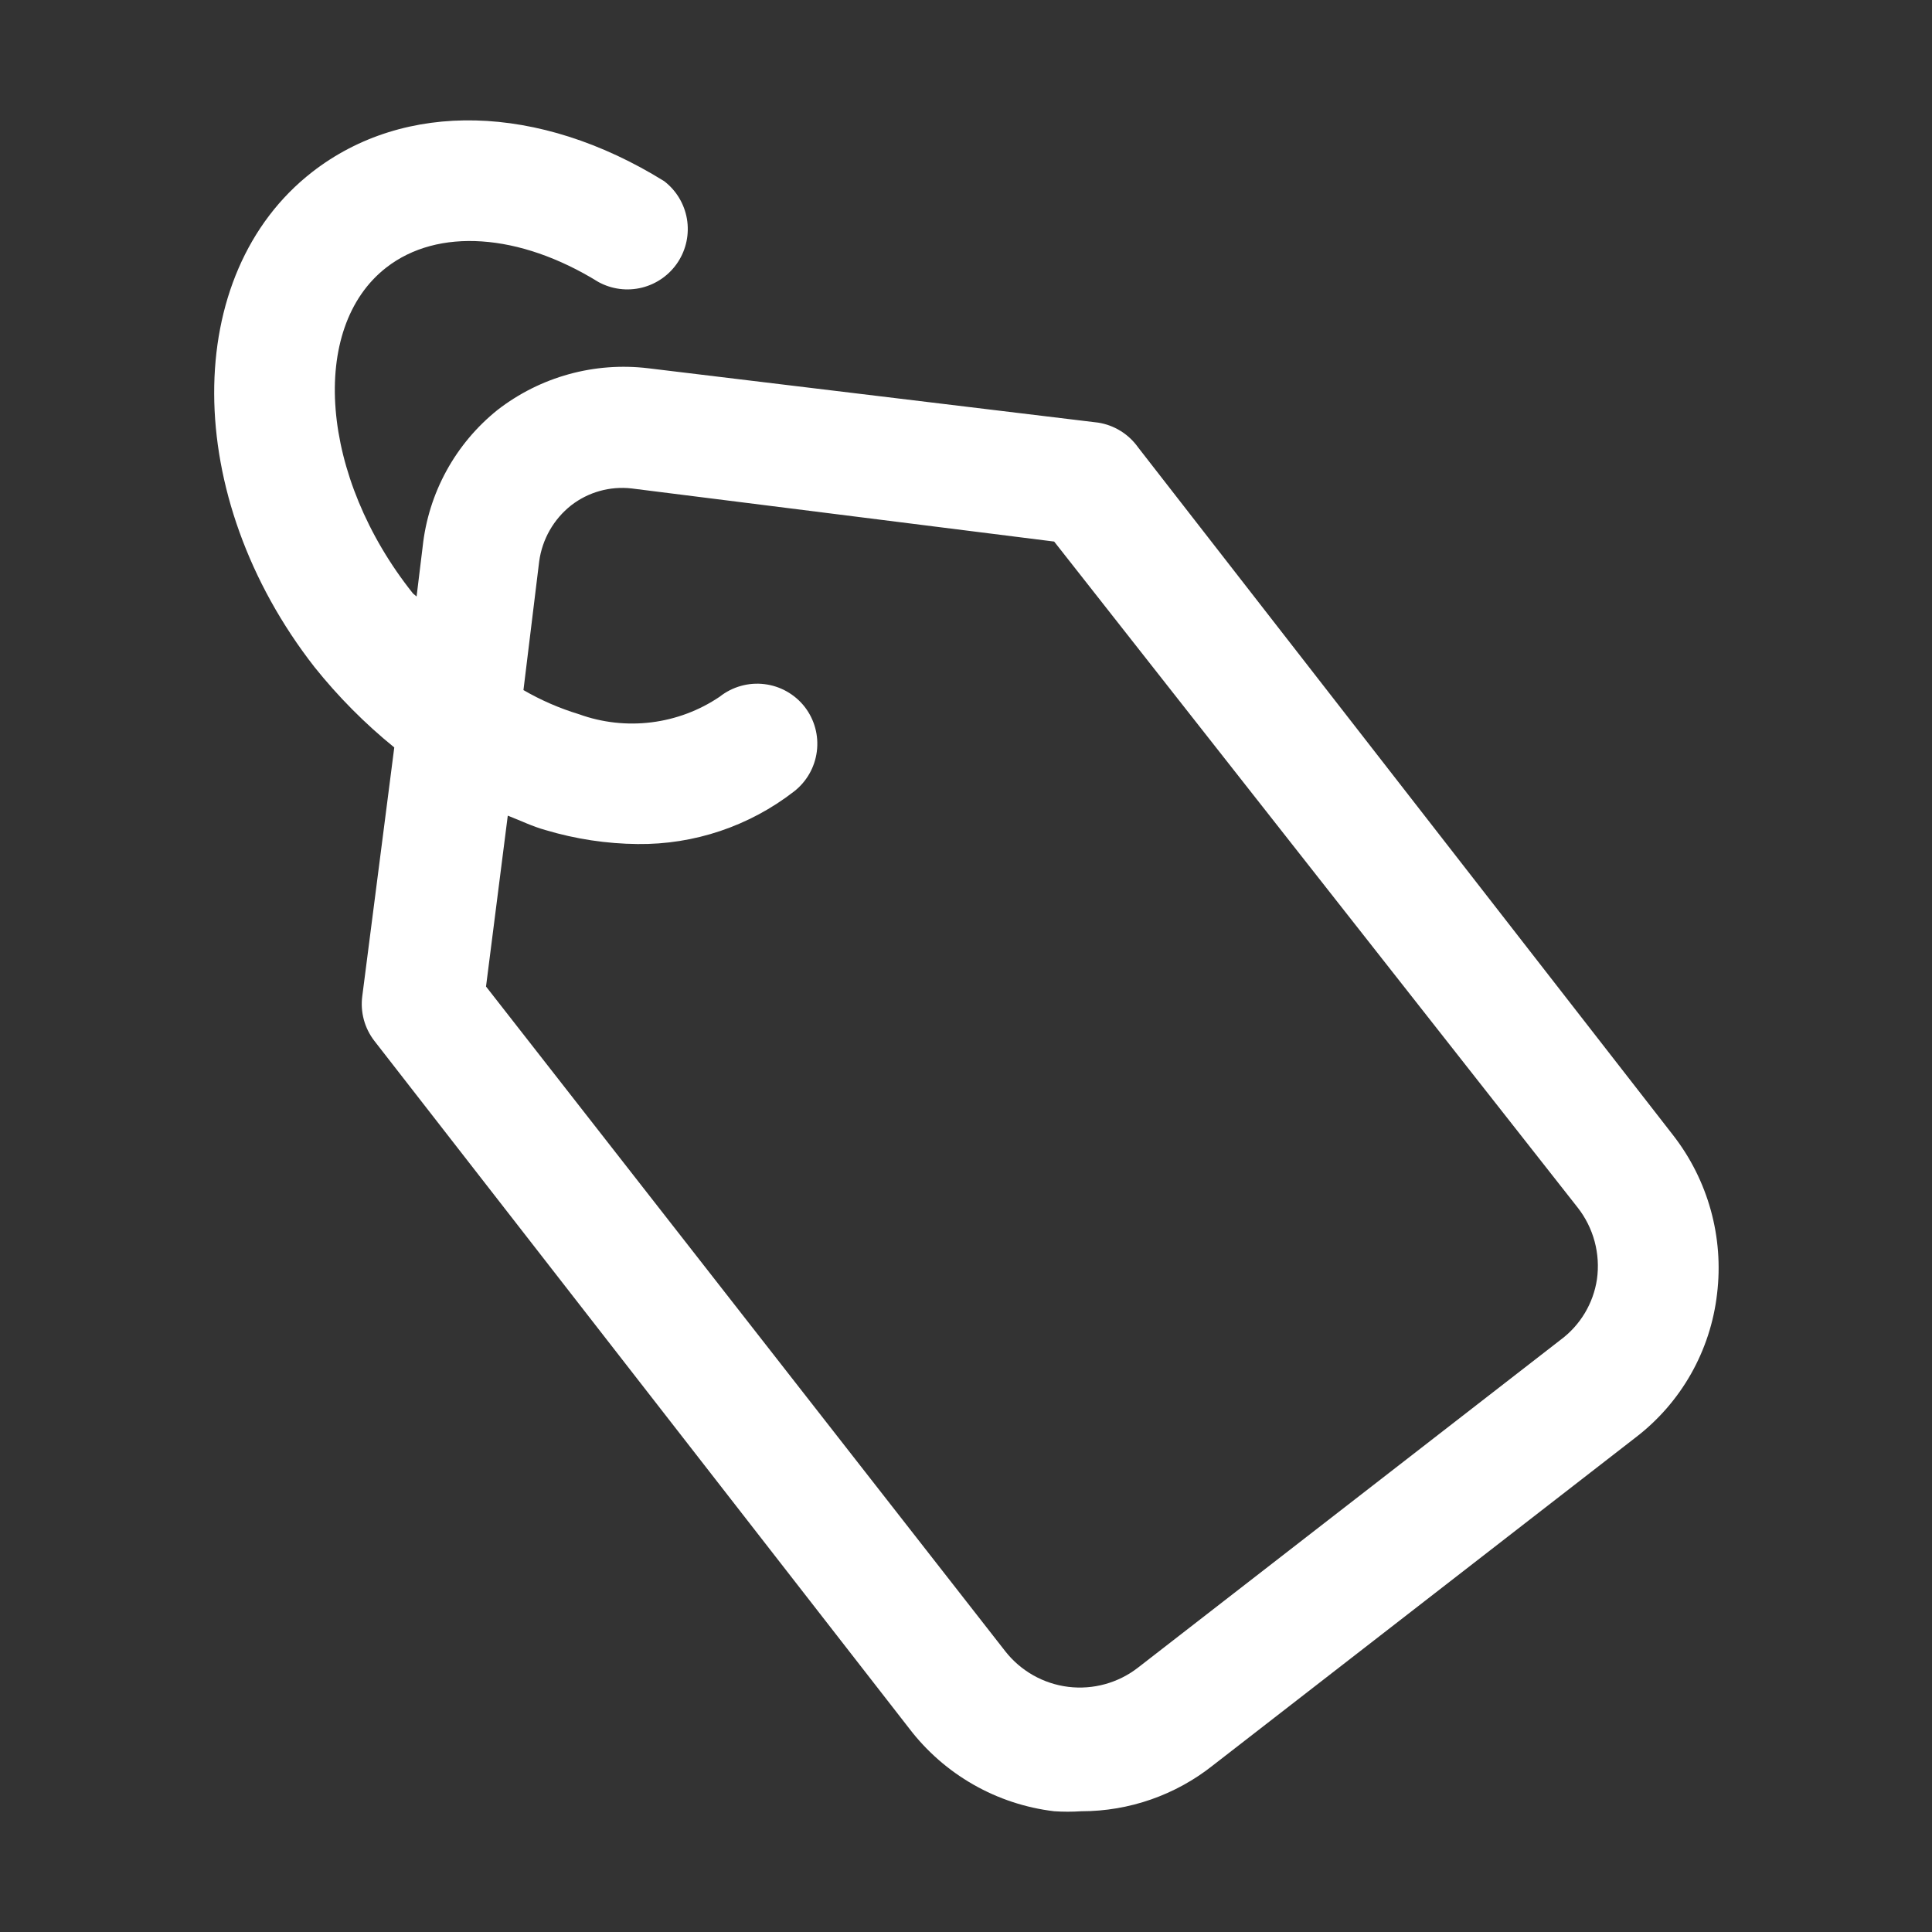 <?xml version="1.0" encoding="UTF-8"?>
<svg xmlns="http://www.w3.org/2000/svg" width="80" height="80" viewBox="0 0 80 80" fill="none">
  <rect x="0" y="0" width="80" height="80" fill="#333333" stroke="none"/>
  <path d="M69.275 47L47.126 18.525C46.933 18.253 46.688 18.022 46.404 17.846C46.121 17.67 45.805 17.552 45.475 17.5L26.851 15.25C24.621 14.979 22.375 15.599 20.601 16.975C19.735 17.669 19.015 18.528 18.483 19.502C17.95 20.476 17.617 21.546 17.5 22.65L17.25 24.7L17.101 24.575C13.251 19.75 12.775 13.575 16 11.075C18.125 9.425 21.5 9.65 24.776 11.675C25.328 11.978 25.974 12.062 26.586 11.909C27.197 11.756 27.728 11.378 28.073 10.85C28.417 10.322 28.55 9.684 28.444 9.063C28.337 8.442 28.001 7.883 27.5 7.5C22.3 4.275 16.75 4.15 12.925 7.125C7.5 11.35 7.5 20.55 13.025 27.625C14.003 28.848 15.11 29.963 16.326 30.95L15.001 41.25C14.958 41.576 14.98 41.907 15.066 42.225C15.152 42.542 15.3 42.84 15.501 43.1L37.651 71.575C38.371 72.518 39.273 73.307 40.303 73.895C41.334 74.484 42.472 74.859 43.651 75C44.025 75.025 44.401 75.025 44.776 75C46.755 75.001 48.676 74.331 50.225 73.1L67.725 59.525C68.659 58.811 69.439 57.916 70.019 56.893C70.598 55.871 70.966 54.742 71.1 53.575C71.384 51.228 70.728 48.865 69.275 47ZM66.126 52.975C65.975 53.974 65.436 54.872 64.626 55.475L47.126 69.05C46.306 69.688 45.267 69.975 44.236 69.849C43.205 69.722 42.266 69.192 41.626 68.375L20.125 40.85L21.026 33.775C21.55 33.975 22.05 34.225 22.601 34.375C23.834 34.743 25.113 34.937 26.401 34.95C28.742 34.977 31.024 34.21 32.876 32.775C33.398 32.37 33.739 31.774 33.823 31.118C33.908 30.462 33.729 29.799 33.325 29.275C33.123 29.014 32.87 28.797 32.583 28.634C32.296 28.471 31.979 28.367 31.651 28.328C31.324 28.288 30.991 28.314 30.674 28.404C30.356 28.493 30.059 28.645 29.8 28.85C28.955 29.421 27.987 29.784 26.975 29.91C25.963 30.036 24.935 29.922 23.976 29.575C23.173 29.331 22.401 28.996 21.675 28.575L22.326 23.25C22.45 22.333 22.924 21.499 23.651 20.925C24.361 20.375 25.258 20.124 26.151 20.225L43.651 22.425L65.326 50C65.653 50.416 65.892 50.894 66.03 51.406C66.167 51.917 66.2 52.451 66.126 52.975Z" fill="white"></path>
</svg>
